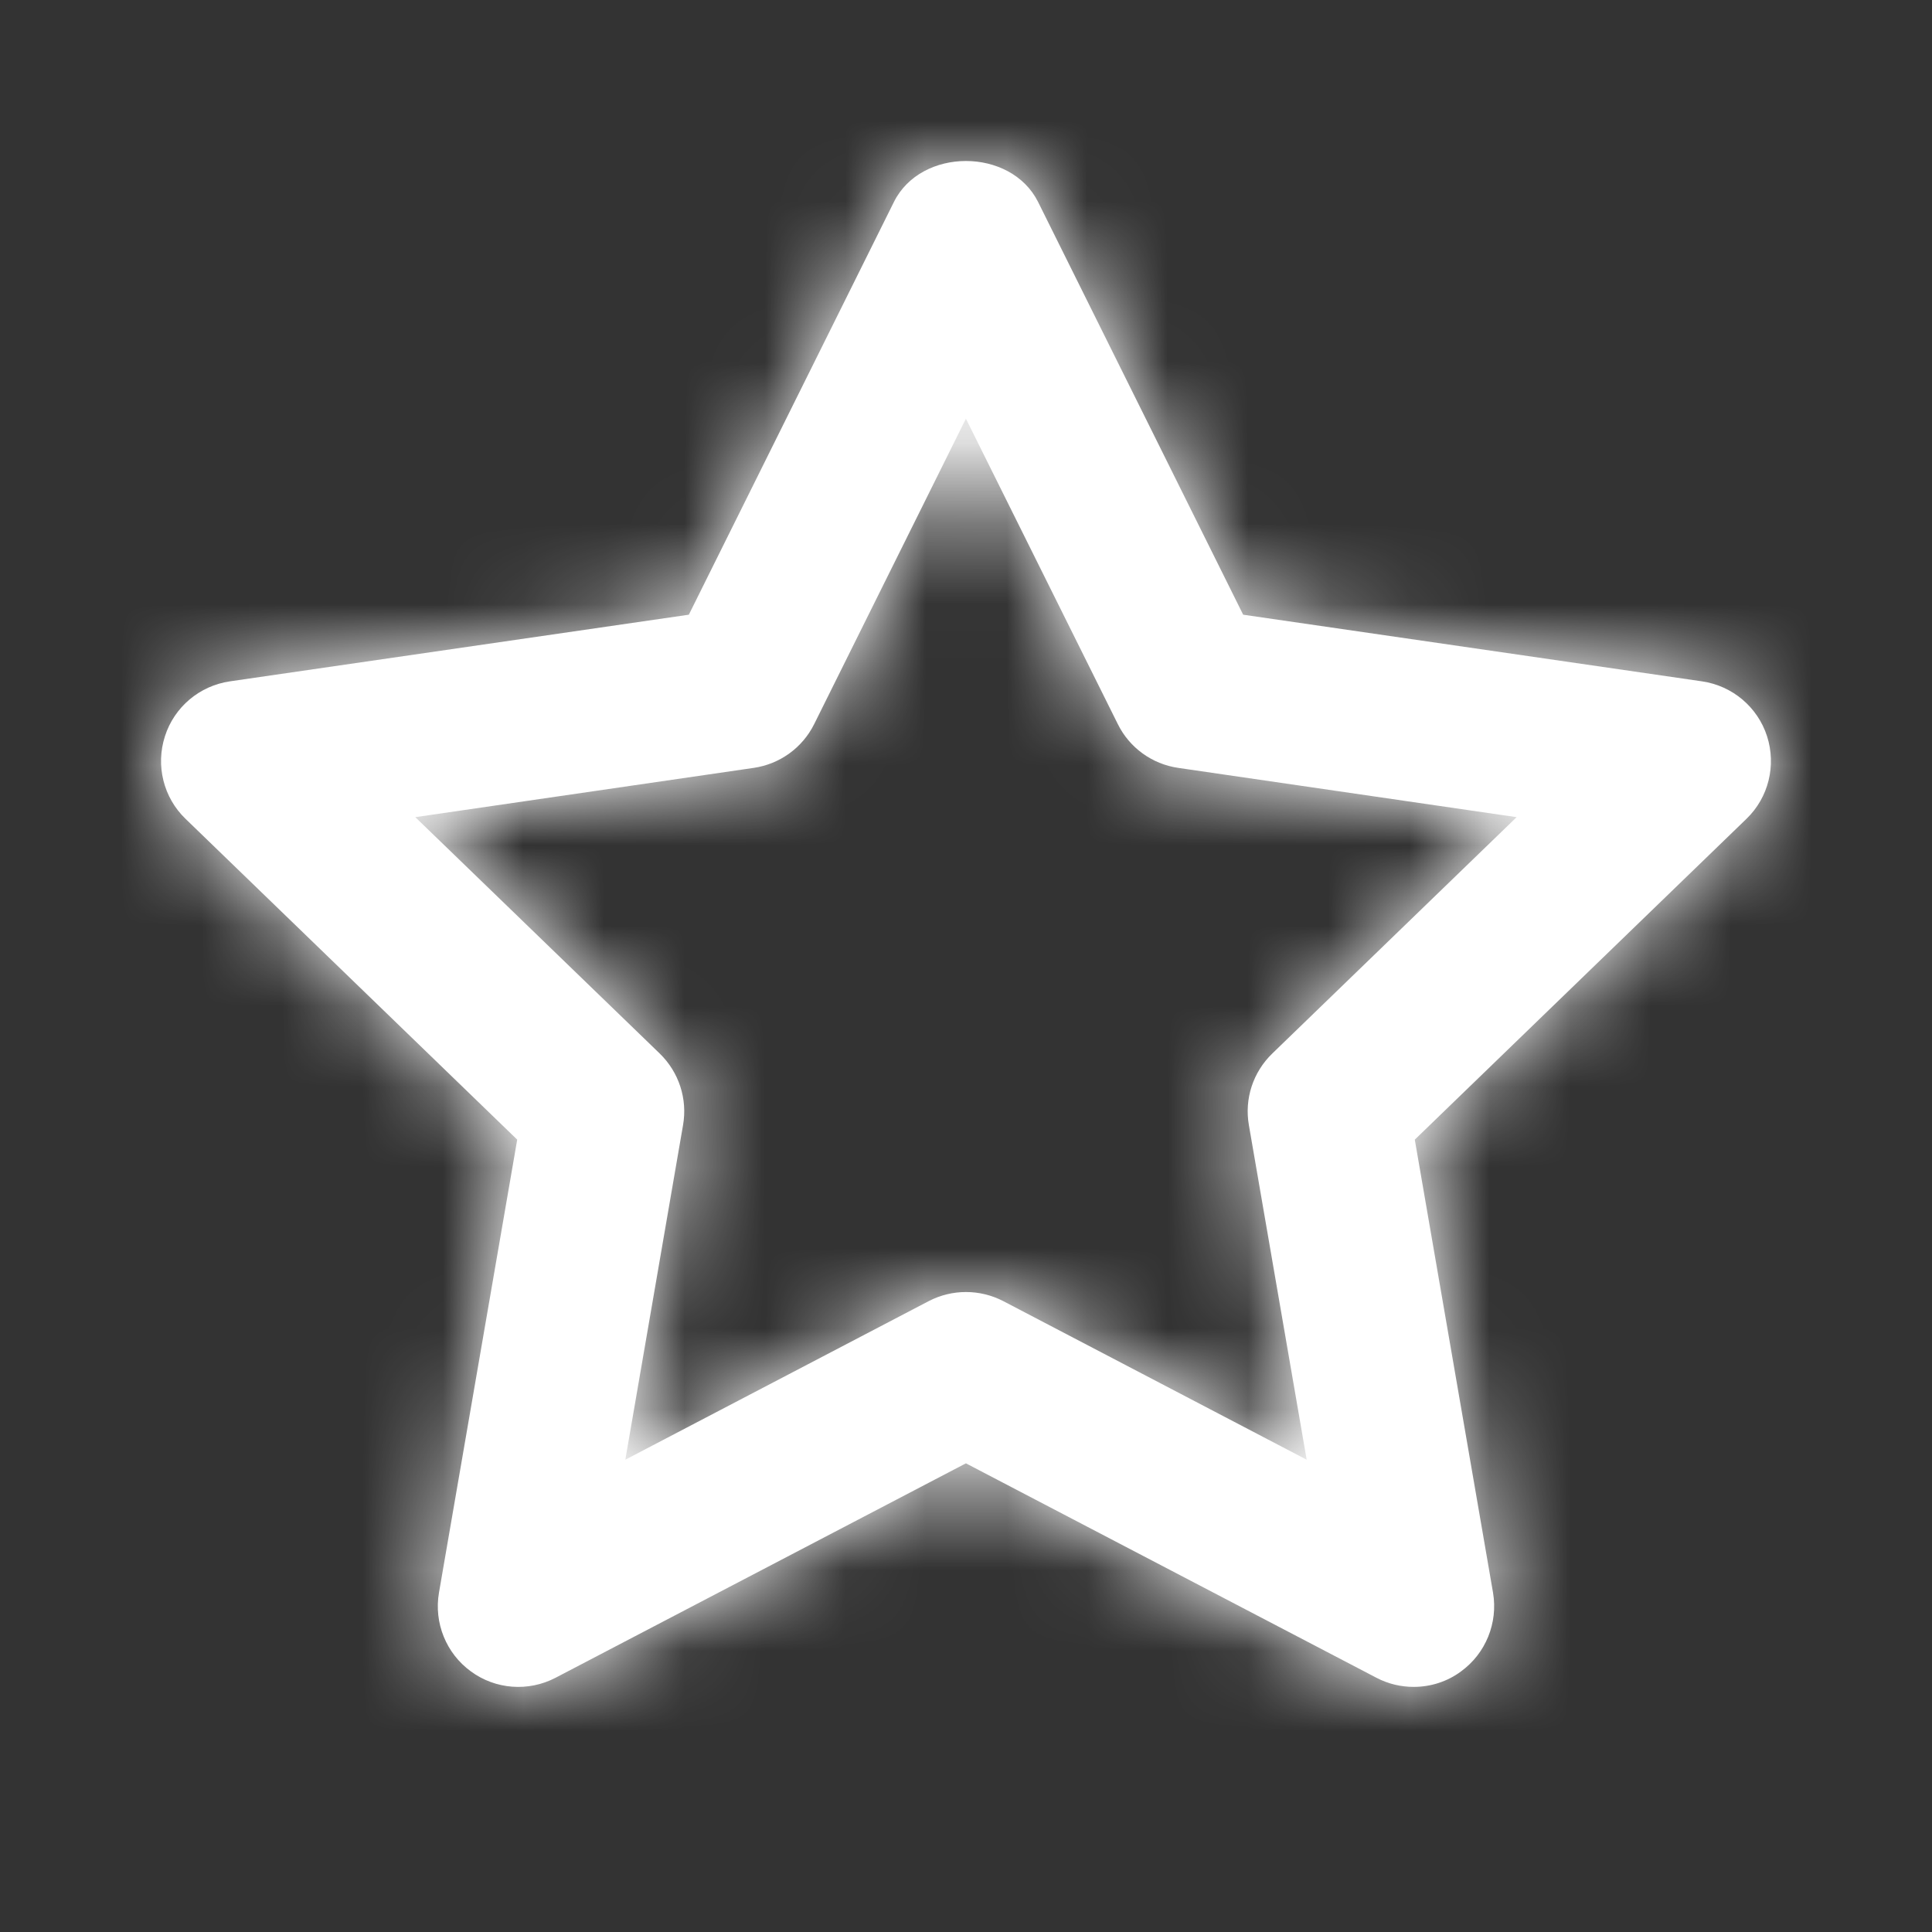 <?xml version="1.0" encoding="UTF-8"?> <svg xmlns="http://www.w3.org/2000/svg" width="24" height="24" viewBox="0 0 24 24" fill="none"><rect x="0" y="0" width="24" height="24" fill="#333333" stroke="none"/> <g id="Icon/Outline/star"> <path id="Mask" fill-rule="evenodd" clip-rule="evenodd" d="M11.999 16.05C12.159 16.05 12.318 16.088 12.463 16.163L16.232 18.133L15.514 13.976C15.457 13.65 15.566 13.318 15.805 13.087L18.84 10.151L14.637 9.539C14.312 9.492 14.031 9.289 13.886 8.995L11.999 5.201L10.114 8.995C9.968 9.289 9.687 9.492 9.362 9.539L5.159 10.151L8.195 13.087C8.433 13.318 8.542 13.65 8.485 13.976L7.768 18.133L11.537 16.163C11.681 16.088 11.841 16.05 11.999 16.05ZM17.561 20.955C17.402 20.955 17.244 20.918 17.099 20.842L11.999 18.178L6.901 20.842C6.563 21.018 6.155 20.987 5.85 20.763C5.542 20.539 5.389 20.16 5.453 19.785L6.425 14.157L2.305 10.172C2.03 9.907 1.932 9.509 2.049 9.146C2.165 8.783 2.479 8.519 2.856 8.464L8.557 7.636L11.104 2.51C11.441 1.83 12.557 1.83 12.896 2.51L15.443 7.636L21.143 8.464C21.52 8.519 21.834 8.783 21.951 9.146C22.067 9.509 21.97 9.907 21.695 10.172L17.575 14.157L18.547 19.785C18.61 20.16 18.457 20.539 18.149 20.763C17.977 20.891 17.77 20.955 17.561 20.955Z" fill="white"></path> <mask id="mask0" style="mask-type:alpha" maskUnits="userSpaceOnUse" x="2" y="2" width="20" height="19"> <path id="Mask_2" fill-rule="evenodd" clip-rule="evenodd" d="M11.999 16.05C12.159 16.05 12.318 16.088 12.463 16.163L16.232 18.133L15.514 13.976C15.457 13.65 15.566 13.318 15.805 13.087L18.84 10.151L14.637 9.539C14.312 9.492 14.031 9.289 13.886 8.995L11.999 5.201L10.114 8.995C9.968 9.289 9.687 9.492 9.362 9.539L5.159 10.151L8.195 13.087C8.433 13.318 8.542 13.65 8.485 13.976L7.768 18.133L11.537 16.163C11.681 16.088 11.841 16.05 11.999 16.05ZM17.561 20.955C17.402 20.955 17.244 20.918 17.099 20.842L11.999 18.178L6.901 20.842C6.563 21.018 6.155 20.987 5.85 20.763C5.542 20.539 5.389 20.16 5.453 19.785L6.425 14.157L2.305 10.172C2.03 9.907 1.932 9.509 2.049 9.146C2.165 8.783 2.479 8.519 2.856 8.464L8.557 7.636L11.104 2.51C11.441 1.83 12.557 1.83 12.896 2.51L15.443 7.636L21.143 8.464C21.52 8.519 21.834 8.783 21.951 9.146C22.067 9.509 21.97 9.907 21.695 10.172L17.575 14.157L18.547 19.785C18.61 20.16 18.457 20.539 18.149 20.763C17.977 20.891 17.77 20.955 17.561 20.955Z" fill="white"></path> </mask> <g mask="url(#mask0)"> <g id="ð¨ Color"> <rect id="Base" width="24" height="24" fill="white"></rect> </g> </g> </g> </svg> 